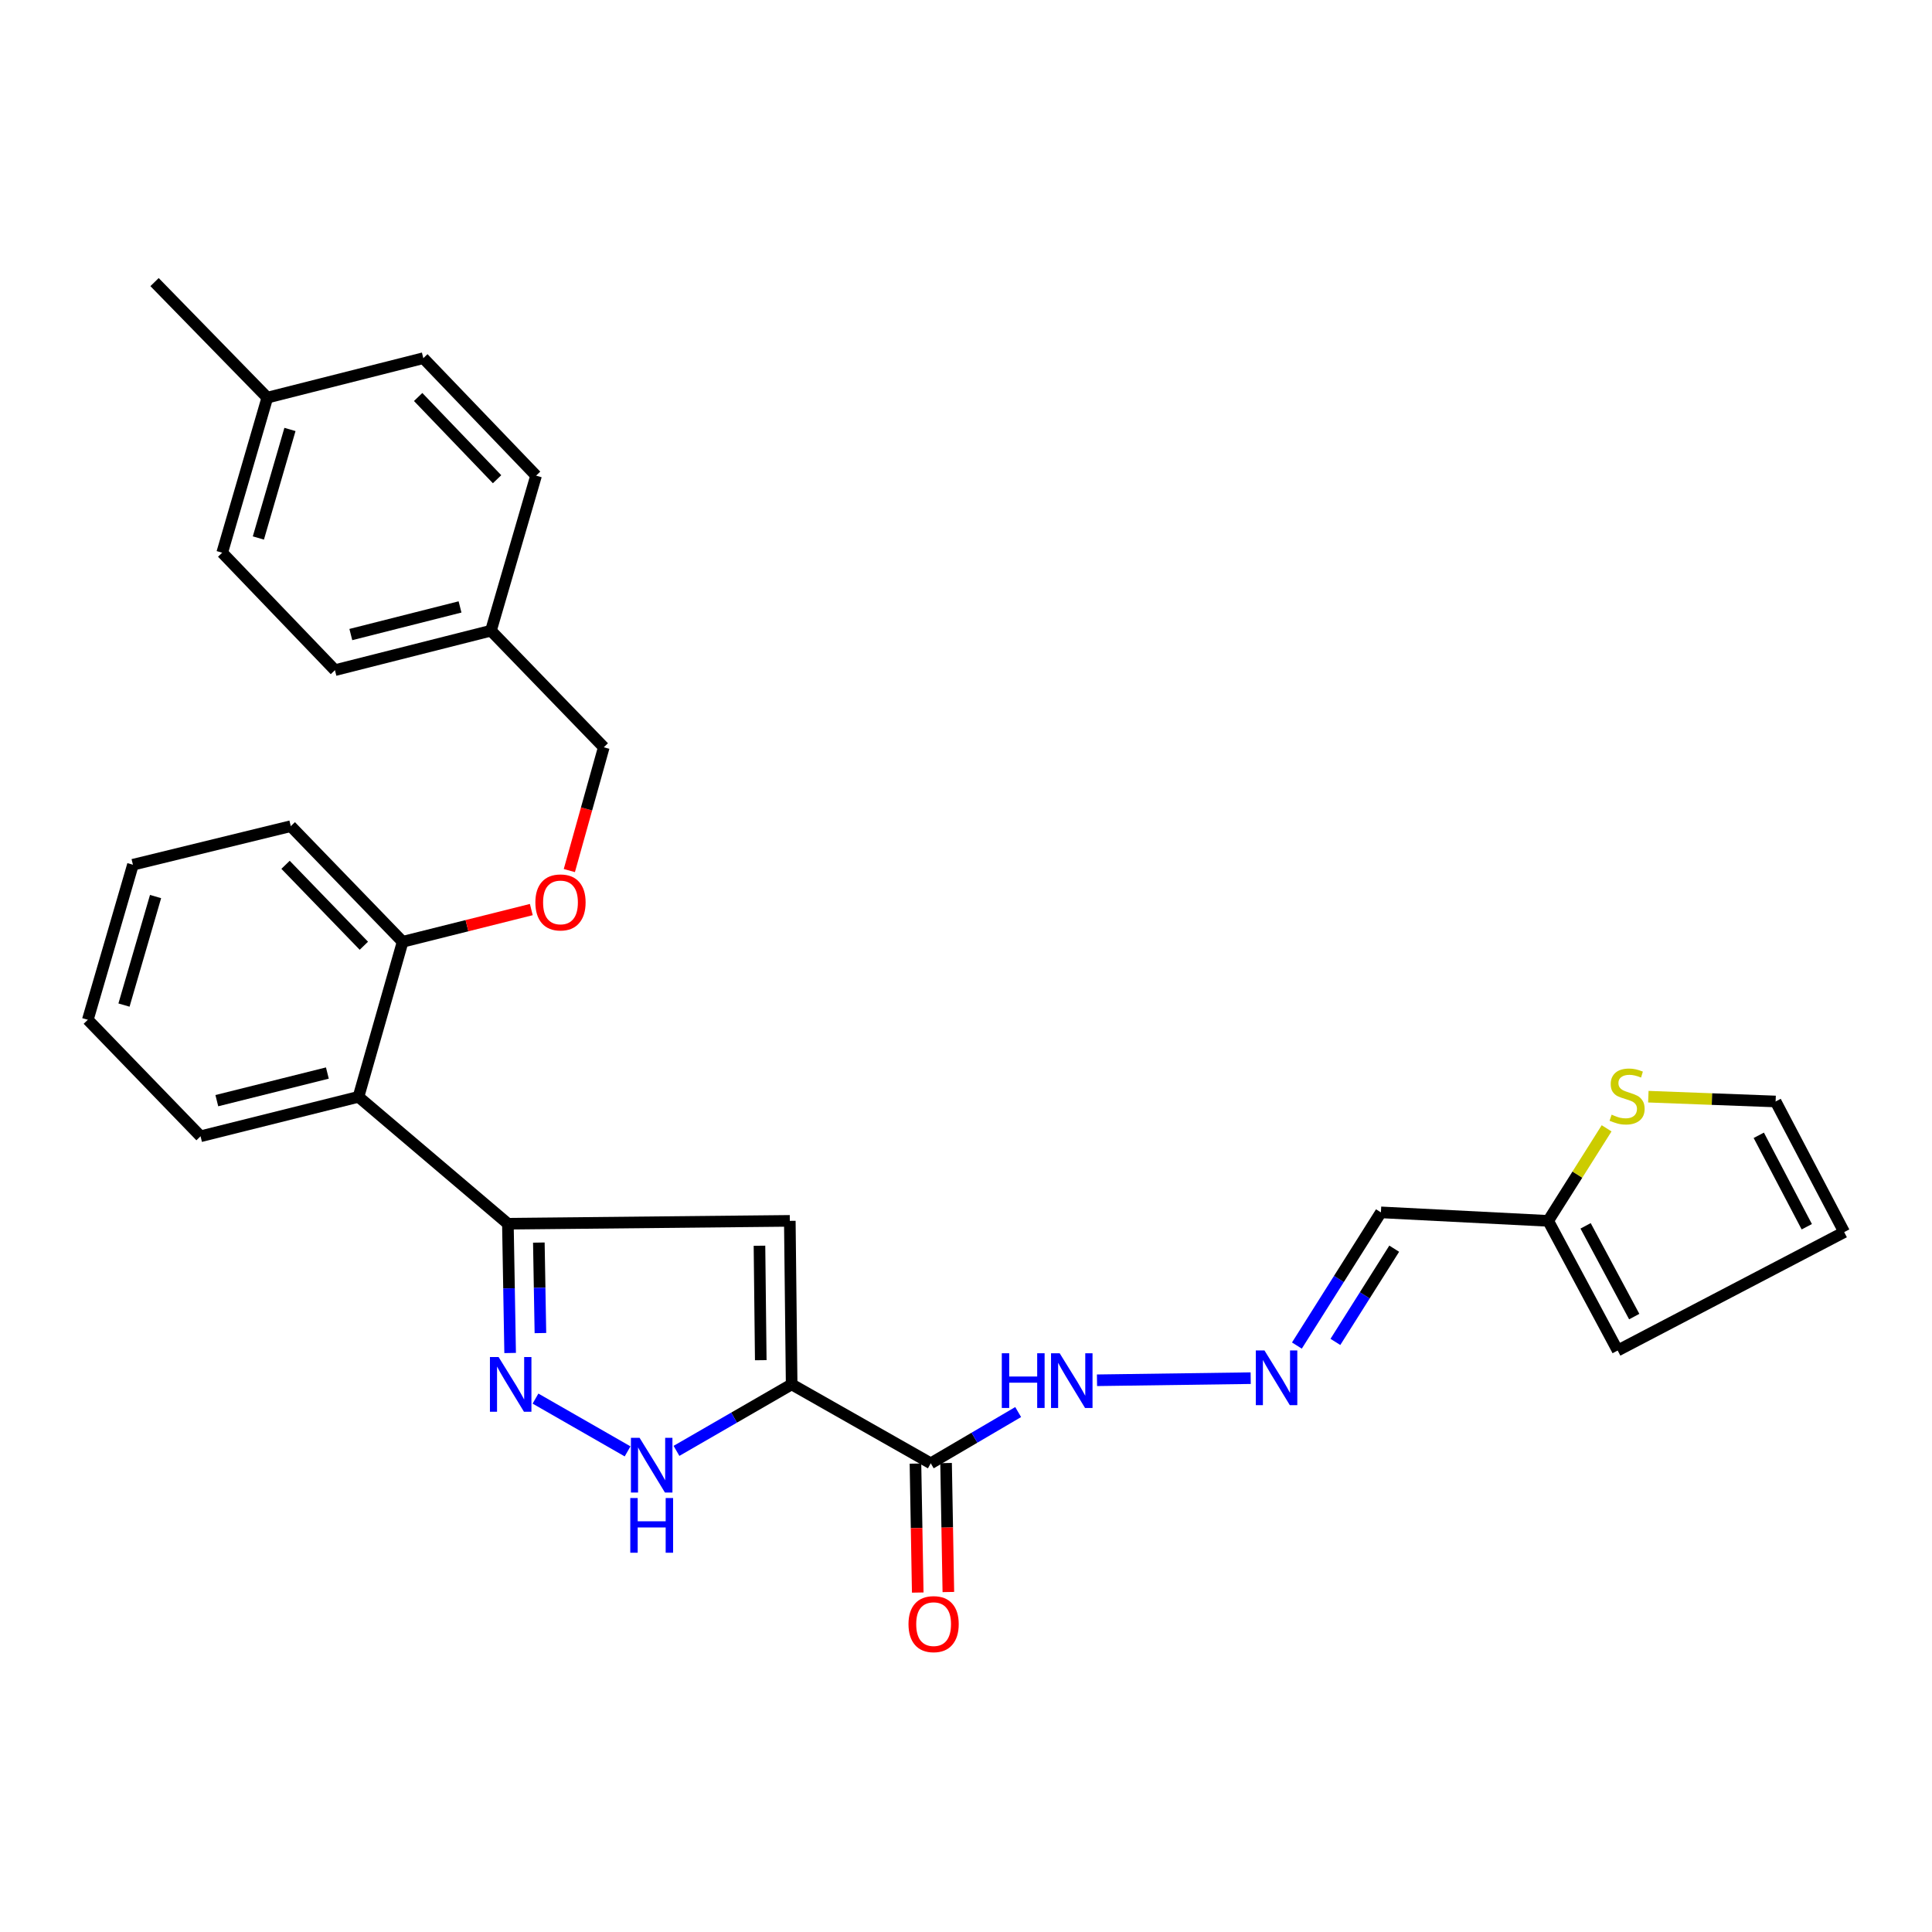 <?xml version='1.0' encoding='iso-8859-1'?>
<svg version='1.1' baseProfile='full'
              xmlns='http://www.w3.org/2000/svg'
                      xmlns:rdkit='http://www.rdkit.org/xml'
                      xmlns:xlink='http://www.w3.org/1999/xlink'
                  xml:space='preserve'
width='1000px' height='1000px' viewBox='0 0 1000 1000'>
<!-- END OF HEADER -->
<rect style='opacity:1.0;fill:#FFFFFF;stroke:none' width='1000' height='1000' x='0' y='0'> </rect>
<path class='bond-0' d='M 409.758,716.549 L 408.807,631.916' style='fill:none;fill-rule:evenodd;stroke:#000000;stroke-width:6px;stroke-linecap:butt;stroke-linejoin:miter;stroke-opacity:1' />
<path class='bond-0' d='M 393.768,704.032 L 393.102,644.789' style='fill:none;fill-rule:evenodd;stroke:#000000;stroke-width:6px;stroke-linecap:butt;stroke-linejoin:miter;stroke-opacity:1' />
<path class='bond-3' d='M 409.758,716.549 L 379.951,733.76' style='fill:none;fill-rule:evenodd;stroke:#000000;stroke-width:6px;stroke-linecap:butt;stroke-linejoin:miter;stroke-opacity:1' />
<path class='bond-3' d='M 379.951,733.76 L 350.143,750.972' style='fill:none;fill-rule:evenodd;stroke:#0000FF;stroke-width:6px;stroke-linecap:butt;stroke-linejoin:miter;stroke-opacity:1' />
<path class='bond-4' d='M 409.758,716.549 L 481.765,757.412' style='fill:none;fill-rule:evenodd;stroke:#000000;stroke-width:6px;stroke-linecap:butt;stroke-linejoin:miter;stroke-opacity:1' />
<path class='bond-1' d='M 408.807,631.916 L 262.883,633.395' style='fill:none;fill-rule:evenodd;stroke:#000000;stroke-width:6px;stroke-linecap:butt;stroke-linejoin:miter;stroke-opacity:1' />
<path class='bond-5' d='M 262.883,633.395 L 185.55,567.719' style='fill:none;fill-rule:evenodd;stroke:#000000;stroke-width:6px;stroke-linecap:butt;stroke-linejoin:miter;stroke-opacity:1' />
<path class='bond-29' d='M 262.883,633.395 L 263.464,666.852' style='fill:none;fill-rule:evenodd;stroke:#000000;stroke-width:6px;stroke-linecap:butt;stroke-linejoin:miter;stroke-opacity:1' />
<path class='bond-29' d='M 263.464,666.852 L 264.045,700.309' style='fill:none;fill-rule:evenodd;stroke:#0000FF;stroke-width:6px;stroke-linecap:butt;stroke-linejoin:miter;stroke-opacity:1' />
<path class='bond-29' d='M 278.904,643.157 L 279.311,666.577' style='fill:none;fill-rule:evenodd;stroke:#000000;stroke-width:6px;stroke-linecap:butt;stroke-linejoin:miter;stroke-opacity:1' />
<path class='bond-29' d='M 279.311,666.577 L 279.718,689.997' style='fill:none;fill-rule:evenodd;stroke:#0000FF;stroke-width:6px;stroke-linecap:butt;stroke-linejoin:miter;stroke-opacity:1' />
<path class='bond-2' d='M 277.17,723.91 L 324.838,751.232' style='fill:none;fill-rule:evenodd;stroke:#0000FF;stroke-width:6px;stroke-linecap:butt;stroke-linejoin:miter;stroke-opacity:1' />
<path class='bond-10' d='M 481.765,757.412 L 504.383,744.145' style='fill:none;fill-rule:evenodd;stroke:#000000;stroke-width:6px;stroke-linecap:butt;stroke-linejoin:miter;stroke-opacity:1' />
<path class='bond-10' d='M 504.383,744.145 L 527.002,730.878' style='fill:none;fill-rule:evenodd;stroke:#0000FF;stroke-width:6px;stroke-linecap:butt;stroke-linejoin:miter;stroke-opacity:1' />
<path class='bond-12' d='M 473.842,757.552 L 474.432,790.93' style='fill:none;fill-rule:evenodd;stroke:#000000;stroke-width:6px;stroke-linecap:butt;stroke-linejoin:miter;stroke-opacity:1' />
<path class='bond-12' d='M 474.432,790.93 L 475.022,824.307' style='fill:none;fill-rule:evenodd;stroke:#FF0000;stroke-width:6px;stroke-linecap:butt;stroke-linejoin:miter;stroke-opacity:1' />
<path class='bond-12' d='M 489.688,757.272 L 490.278,790.649' style='fill:none;fill-rule:evenodd;stroke:#000000;stroke-width:6px;stroke-linecap:butt;stroke-linejoin:miter;stroke-opacity:1' />
<path class='bond-12' d='M 490.278,790.649 L 490.869,824.027' style='fill:none;fill-rule:evenodd;stroke:#FF0000;stroke-width:6px;stroke-linecap:butt;stroke-linejoin:miter;stroke-opacity:1' />
<path class='bond-11' d='M 185.55,567.719 L 208.407,487.471' style='fill:none;fill-rule:evenodd;stroke:#000000;stroke-width:6px;stroke-linecap:butt;stroke-linejoin:miter;stroke-opacity:1' />
<path class='bond-24' d='M 185.55,567.719 L 103.805,588.138' style='fill:none;fill-rule:evenodd;stroke:#000000;stroke-width:6px;stroke-linecap:butt;stroke-linejoin:miter;stroke-opacity:1' />
<path class='bond-24' d='M 169.447,555.405 L 112.226,569.698' style='fill:none;fill-rule:evenodd;stroke:#000000;stroke-width:6px;stroke-linecap:butt;stroke-linejoin:miter;stroke-opacity:1' />
<path class='bond-6' d='M 801.34,631.916 L 714.761,627.522' style='fill:none;fill-rule:evenodd;stroke:#000000;stroke-width:6px;stroke-linecap:butt;stroke-linejoin:miter;stroke-opacity:1' />
<path class='bond-8' d='M 801.34,631.916 L 816.458,607.967' style='fill:none;fill-rule:evenodd;stroke:#000000;stroke-width:6px;stroke-linecap:butt;stroke-linejoin:miter;stroke-opacity:1' />
<path class='bond-8' d='M 816.458,607.967 L 831.576,584.018' style='fill:none;fill-rule:evenodd;stroke:#CCCC00;stroke-width:6px;stroke-linecap:butt;stroke-linejoin:miter;stroke-opacity:1' />
<path class='bond-15' d='M 801.34,631.916 L 837.299,699.018' style='fill:none;fill-rule:evenodd;stroke:#000000;stroke-width:6px;stroke-linecap:butt;stroke-linejoin:miter;stroke-opacity:1' />
<path class='bond-15' d='M 820.703,634.495 L 845.875,681.467' style='fill:none;fill-rule:evenodd;stroke:#000000;stroke-width:6px;stroke-linecap:butt;stroke-linejoin:miter;stroke-opacity:1' />
<path class='bond-7' d='M 647.353,713.333 L 567.804,714.424' style='fill:none;fill-rule:evenodd;stroke:#0000FF;stroke-width:6px;stroke-linecap:butt;stroke-linejoin:miter;stroke-opacity:1' />
<path class='bond-9' d='M 671.272,696.459 L 693.017,661.99' style='fill:none;fill-rule:evenodd;stroke:#0000FF;stroke-width:6px;stroke-linecap:butt;stroke-linejoin:miter;stroke-opacity:1' />
<path class='bond-9' d='M 693.017,661.99 L 714.761,627.522' style='fill:none;fill-rule:evenodd;stroke:#000000;stroke-width:6px;stroke-linecap:butt;stroke-linejoin:miter;stroke-opacity:1' />
<path class='bond-9' d='M 691.2,694.574 L 706.421,670.447' style='fill:none;fill-rule:evenodd;stroke:#0000FF;stroke-width:6px;stroke-linecap:butt;stroke-linejoin:miter;stroke-opacity:1' />
<path class='bond-9' d='M 706.421,670.447 L 721.642,646.319' style='fill:none;fill-rule:evenodd;stroke:#000000;stroke-width:6px;stroke-linecap:butt;stroke-linejoin:miter;stroke-opacity:1' />
<path class='bond-14' d='M 853.18,567.64 L 886.117,568.882' style='fill:none;fill-rule:evenodd;stroke:#CCCC00;stroke-width:6px;stroke-linecap:butt;stroke-linejoin:miter;stroke-opacity:1' />
<path class='bond-14' d='M 886.117,568.882 L 919.053,570.123' style='fill:none;fill-rule:evenodd;stroke:#000000;stroke-width:6px;stroke-linecap:butt;stroke-linejoin:miter;stroke-opacity:1' />
<path class='bond-13' d='M 208.407,487.471 L 241.705,479.131' style='fill:none;fill-rule:evenodd;stroke:#000000;stroke-width:6px;stroke-linecap:butt;stroke-linejoin:miter;stroke-opacity:1' />
<path class='bond-13' d='M 241.705,479.131 L 275.003,470.792' style='fill:none;fill-rule:evenodd;stroke:#FF0000;stroke-width:6px;stroke-linecap:butt;stroke-linejoin:miter;stroke-opacity:1' />
<path class='bond-25' d='M 208.407,487.471 L 150.506,427.624' style='fill:none;fill-rule:evenodd;stroke:#000000;stroke-width:6px;stroke-linecap:butt;stroke-linejoin:miter;stroke-opacity:1' />
<path class='bond-25' d='M 188.332,489.514 L 147.801,447.621' style='fill:none;fill-rule:evenodd;stroke:#000000;stroke-width:6px;stroke-linecap:butt;stroke-linejoin:miter;stroke-opacity:1' />
<path class='bond-17' d='M 294.69,450.606 L 303.603,418.696' style='fill:none;fill-rule:evenodd;stroke:#FF0000;stroke-width:6px;stroke-linecap:butt;stroke-linejoin:miter;stroke-opacity:1' />
<path class='bond-17' d='M 303.603,418.696 L 312.517,386.787' style='fill:none;fill-rule:evenodd;stroke:#000000;stroke-width:6px;stroke-linecap:butt;stroke-linejoin:miter;stroke-opacity:1' />
<path class='bond-31' d='M 919.053,570.123 L 954.545,637.736' style='fill:none;fill-rule:evenodd;stroke:#000000;stroke-width:6px;stroke-linecap:butt;stroke-linejoin:miter;stroke-opacity:1' />
<path class='bond-31' d='M 910.344,587.631 L 935.189,634.96' style='fill:none;fill-rule:evenodd;stroke:#000000;stroke-width:6px;stroke-linecap:butt;stroke-linejoin:miter;stroke-opacity:1' />
<path class='bond-16' d='M 837.299,699.018 L 954.545,637.736' style='fill:none;fill-rule:evenodd;stroke:#000000;stroke-width:6px;stroke-linecap:butt;stroke-linejoin:miter;stroke-opacity:1' />
<path class='bond-18' d='M 312.517,386.787 L 254.114,326.446' style='fill:none;fill-rule:evenodd;stroke:#000000;stroke-width:6px;stroke-linecap:butt;stroke-linejoin:miter;stroke-opacity:1' />
<path class='bond-20' d='M 254.114,326.446 L 277.473,246.189' style='fill:none;fill-rule:evenodd;stroke:#000000;stroke-width:6px;stroke-linecap:butt;stroke-linejoin:miter;stroke-opacity:1' />
<path class='bond-21' d='M 254.114,326.446 L 173.364,346.874' style='fill:none;fill-rule:evenodd;stroke:#000000;stroke-width:6px;stroke-linecap:butt;stroke-linejoin:miter;stroke-opacity:1' />
<path class='bond-21' d='M 238.114,314.146 L 181.589,328.445' style='fill:none;fill-rule:evenodd;stroke:#000000;stroke-width:6px;stroke-linecap:butt;stroke-linejoin:miter;stroke-opacity:1' />
<path class='bond-19' d='M 138.364,205.819 L 115.013,286.076' style='fill:none;fill-rule:evenodd;stroke:#000000;stroke-width:6px;stroke-linecap:butt;stroke-linejoin:miter;stroke-opacity:1' />
<path class='bond-19' d='M 150.079,222.285 L 133.734,278.465' style='fill:none;fill-rule:evenodd;stroke:#000000;stroke-width:6px;stroke-linecap:butt;stroke-linejoin:miter;stroke-opacity:1' />
<path class='bond-26' d='M 138.364,205.819 L 79.996,146.016' style='fill:none;fill-rule:evenodd;stroke:#000000;stroke-width:6px;stroke-linecap:butt;stroke-linejoin:miter;stroke-opacity:1' />
<path class='bond-32' d='M 138.364,205.819 L 219.114,185.391' style='fill:none;fill-rule:evenodd;stroke:#000000;stroke-width:6px;stroke-linecap:butt;stroke-linejoin:miter;stroke-opacity:1' />
<path class='bond-23' d='M 277.473,246.189 L 219.114,185.391' style='fill:none;fill-rule:evenodd;stroke:#000000;stroke-width:6px;stroke-linecap:butt;stroke-linejoin:miter;stroke-opacity:1' />
<path class='bond-23' d='M 257.285,248.045 L 216.434,205.486' style='fill:none;fill-rule:evenodd;stroke:#000000;stroke-width:6px;stroke-linecap:butt;stroke-linejoin:miter;stroke-opacity:1' />
<path class='bond-22' d='M 173.364,346.874 L 115.013,286.076' style='fill:none;fill-rule:evenodd;stroke:#000000;stroke-width:6px;stroke-linecap:butt;stroke-linejoin:miter;stroke-opacity:1' />
<path class='bond-27' d='M 103.805,588.138 L 45.455,527.833' style='fill:none;fill-rule:evenodd;stroke:#000000;stroke-width:6px;stroke-linecap:butt;stroke-linejoin:miter;stroke-opacity:1' />
<path class='bond-30' d='M 150.506,427.624 L 68.805,447.585' style='fill:none;fill-rule:evenodd;stroke:#000000;stroke-width:6px;stroke-linecap:butt;stroke-linejoin:miter;stroke-opacity:1' />
<path class='bond-28' d='M 45.455,527.833 L 68.805,447.585' style='fill:none;fill-rule:evenodd;stroke:#000000;stroke-width:6px;stroke-linecap:butt;stroke-linejoin:miter;stroke-opacity:1' />
<path class='bond-28' d='M 64.175,520.223 L 80.52,464.05' style='fill:none;fill-rule:evenodd;stroke:#000000;stroke-width:6px;stroke-linecap:butt;stroke-linejoin:miter;stroke-opacity:1' />
<path  class='atom-3' d='M 258.067 702.389
L 267.347 717.389
Q 268.267 718.869, 269.747 721.549
Q 271.227 724.229, 271.307 724.389
L 271.307 702.389
L 275.067 702.389
L 275.067 730.709
L 271.187 730.709
L 261.227 714.309
Q 260.067 712.389, 258.827 710.189
Q 257.627 707.989, 257.267 707.309
L 257.267 730.709
L 253.587 730.709
L 253.587 702.389
L 258.067 702.389
' fill='#0000FF'/>
<path  class='atom-4' d='M 331.051 744.221
L 340.331 759.221
Q 341.251 760.701, 342.731 763.381
Q 344.211 766.061, 344.291 766.221
L 344.291 744.221
L 348.051 744.221
L 348.051 772.541
L 344.171 772.541
L 334.211 756.141
Q 333.051 754.221, 331.811 752.021
Q 330.611 749.821, 330.251 749.141
L 330.251 772.541
L 326.571 772.541
L 326.571 744.221
L 331.051 744.221
' fill='#0000FF'/>
<path  class='atom-4' d='M 326.231 775.373
L 330.071 775.373
L 330.071 787.413
L 344.551 787.413
L 344.551 775.373
L 348.391 775.373
L 348.391 803.693
L 344.551 803.693
L 344.551 790.613
L 330.071 790.613
L 330.071 803.693
L 326.231 803.693
L 326.231 775.373
' fill='#0000FF'/>
<path  class='atom-8' d='M 654.483 698.99
L 663.763 713.99
Q 664.683 715.47, 666.163 718.15
Q 667.643 720.83, 667.723 720.99
L 667.723 698.99
L 671.483 698.99
L 671.483 727.31
L 667.603 727.31
L 657.643 710.91
Q 656.483 708.99, 655.243 706.79
Q 654.043 704.59, 653.683 703.91
L 653.683 727.31
L 650.003 727.31
L 650.003 698.99
L 654.483 698.99
' fill='#0000FF'/>
<path  class='atom-9' d='M 834.177 576.946
Q 834.497 577.066, 835.817 577.626
Q 837.137 578.186, 838.577 578.546
Q 840.057 578.866, 841.497 578.866
Q 844.177 578.866, 845.737 577.586
Q 847.297 576.266, 847.297 573.986
Q 847.297 572.426, 846.497 571.466
Q 845.737 570.506, 844.537 569.986
Q 843.337 569.466, 841.337 568.866
Q 838.817 568.106, 837.297 567.386
Q 835.817 566.666, 834.737 565.146
Q 833.697 563.626, 833.697 561.066
Q 833.697 557.506, 836.097 555.306
Q 838.537 553.106, 843.337 553.106
Q 846.617 553.106, 850.337 554.666
L 849.417 557.746
Q 846.017 556.346, 843.457 556.346
Q 840.697 556.346, 839.177 557.506
Q 837.657 558.626, 837.697 560.586
Q 837.697 562.106, 838.457 563.026
Q 839.257 563.946, 840.377 564.466
Q 841.537 564.986, 843.457 565.586
Q 846.017 566.386, 847.537 567.186
Q 849.057 567.986, 850.137 569.626
Q 851.257 571.226, 851.257 573.986
Q 851.257 577.906, 848.617 580.026
Q 846.017 582.106, 841.657 582.106
Q 839.137 582.106, 837.217 581.546
Q 835.337 581.026, 833.097 580.106
L 834.177 576.946
' fill='#CCCC00'/>
<path  class='atom-11' d='M 518.529 700.443
L 522.369 700.443
L 522.369 712.483
L 536.849 712.483
L 536.849 700.443
L 540.689 700.443
L 540.689 728.763
L 536.849 728.763
L 536.849 715.683
L 522.369 715.683
L 522.369 728.763
L 518.529 728.763
L 518.529 700.443
' fill='#0000FF'/>
<path  class='atom-11' d='M 548.489 700.443
L 557.769 715.443
Q 558.689 716.923, 560.169 719.603
Q 561.649 722.283, 561.729 722.443
L 561.729 700.443
L 565.489 700.443
L 565.489 728.763
L 561.609 728.763
L 551.649 712.363
Q 550.489 710.443, 549.249 708.243
Q 548.049 706.043, 547.689 705.363
L 547.689 728.763
L 544.009 728.763
L 544.009 700.443
L 548.489 700.443
' fill='#0000FF'/>
<path  class='atom-13' d='M 470.235 840.646
Q 470.235 833.846, 473.595 830.046
Q 476.955 826.246, 483.235 826.246
Q 489.515 826.246, 492.875 830.046
Q 496.235 833.846, 496.235 840.646
Q 496.235 847.526, 492.835 851.446
Q 489.435 855.326, 483.235 855.326
Q 476.995 855.326, 473.595 851.446
Q 470.235 847.566, 470.235 840.646
M 483.235 852.126
Q 487.555 852.126, 489.875 849.246
Q 492.235 846.326, 492.235 840.646
Q 492.235 835.086, 489.875 832.286
Q 487.555 829.446, 483.235 829.446
Q 478.915 829.446, 476.555 832.246
Q 474.235 835.046, 474.235 840.646
Q 474.235 846.366, 476.555 849.246
Q 478.915 852.126, 483.235 852.126
' fill='#FF0000'/>
<path  class='atom-14' d='M 277.108 467.088
Q 277.108 460.288, 280.468 456.488
Q 283.828 452.688, 290.108 452.688
Q 296.388 452.688, 299.748 456.488
Q 303.108 460.288, 303.108 467.088
Q 303.108 473.968, 299.708 477.888
Q 296.308 481.768, 290.108 481.768
Q 283.868 481.768, 280.468 477.888
Q 277.108 474.008, 277.108 467.088
M 290.108 478.568
Q 294.428 478.568, 296.748 475.688
Q 299.108 472.768, 299.108 467.088
Q 299.108 461.528, 296.748 458.728
Q 294.428 455.888, 290.108 455.888
Q 285.788 455.888, 283.428 458.688
Q 281.108 461.488, 281.108 467.088
Q 281.108 472.808, 283.428 475.688
Q 285.788 478.568, 290.108 478.568
' fill='#FF0000'/>
</svg>

